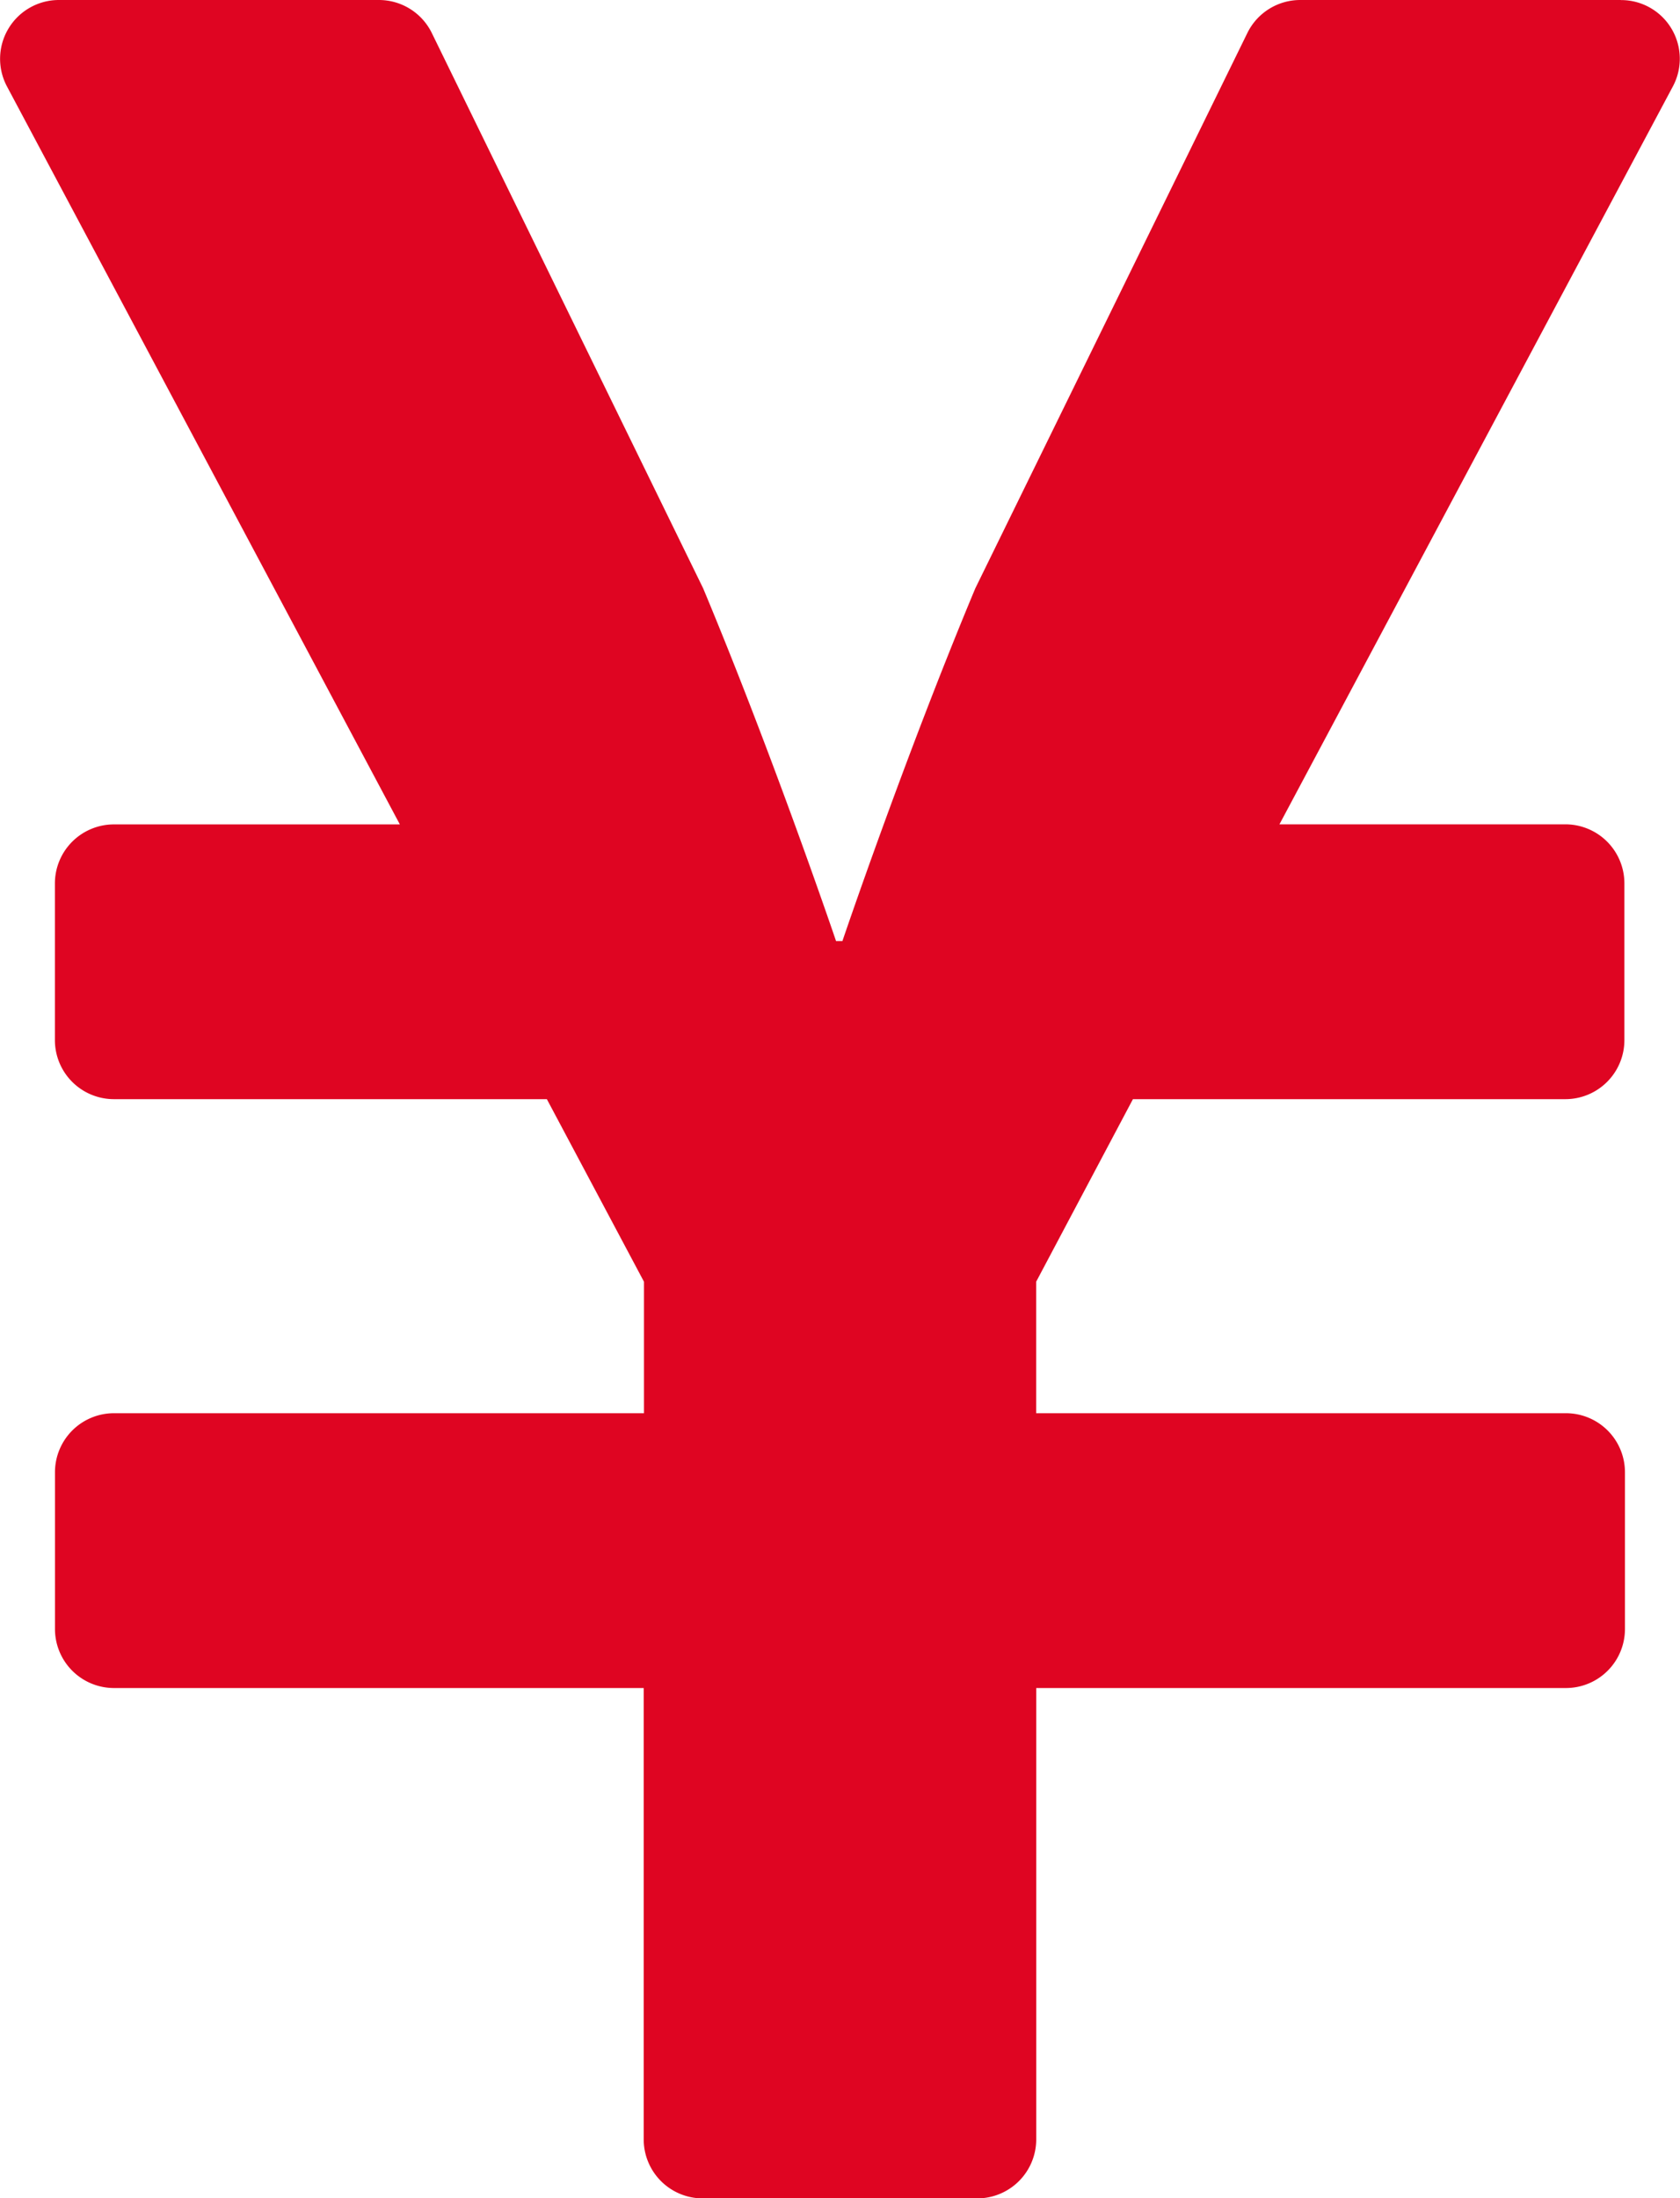 <?xml version="1.0" encoding="UTF-8"?> <svg xmlns="http://www.w3.org/2000/svg" width="24.079" height="31.5" viewBox="0 0 24.079 31.5"><path d="M24.694,2.25H20.1a.844.844,0,0,0-.759.471l-3.9,7.959c-1.02,2.44-1.905,5.055-1.905,5.055h-.091s-.886-2.616-1.905-5.055L7.65,2.721a.844.844,0,0,0-.759-.471H2.306a.843.843,0,0,0-.745,1.237L7.193,14.063h-4.1a.846.846,0,0,0-.844.844v2.25A.846.846,0,0,0,3.094,18H9.3l1.392,2.616V22.5H3.094a.846.846,0,0,0-.844.844v2.25a.846.846,0,0,0,.844.844h7.594v6.469a.846.846,0,0,0,.844.844h3.938a.846.846,0,0,0,.844-.844V26.438h7.594a.846.846,0,0,0,.844-.844v-2.25a.846.846,0,0,0-.844-.844H16.313V20.616L17.7,18h6.2a.846.846,0,0,0,.844-.844v-2.25a.846.846,0,0,0-.844-.844h-4.1L25.439,3.488a.841.841,0,0,0-.745-1.237Z" transform="translate(-1.462 -2.25)" fill="#df0522"></path></svg> 